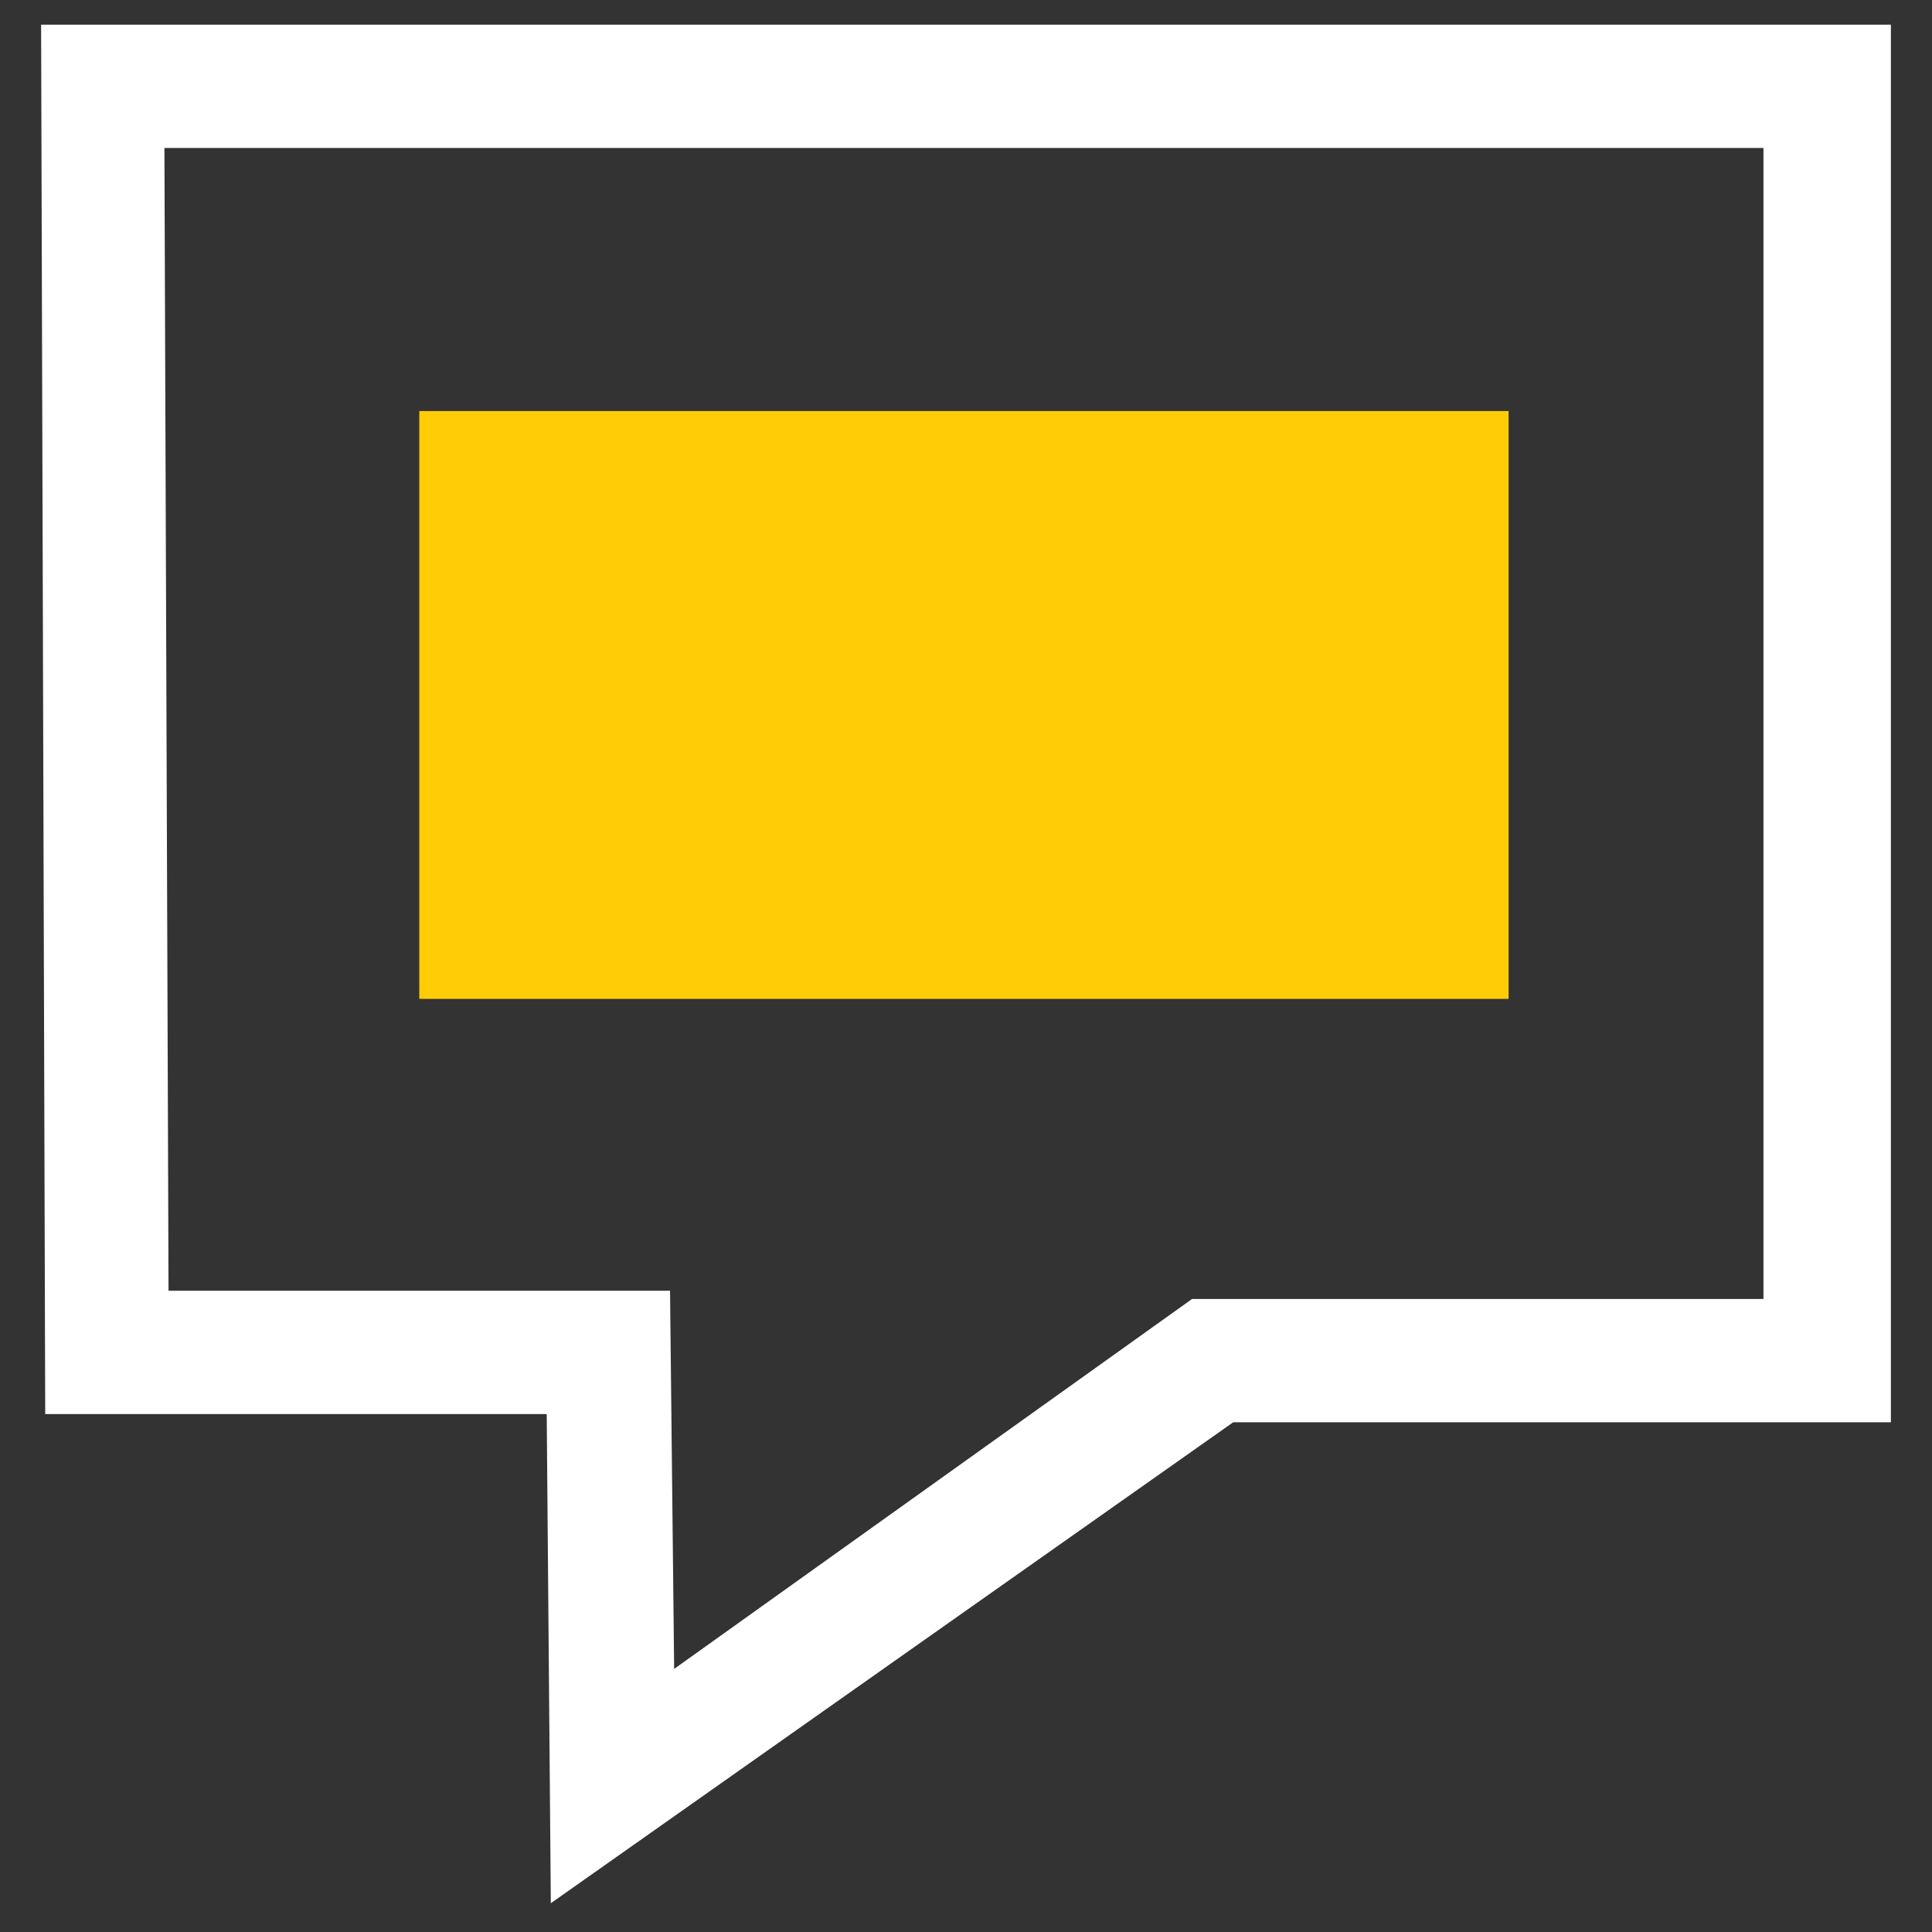 <?xml version="1.0" encoding="utf-8"?>
<!-- Generator: Adobe Illustrator 22.1.0, SVG Export Plug-In . SVG Version: 6.00 Build 0)  -->
<svg version="1.1" id="Layer_1" xmlns="http://www.w3.org/2000/svg" xmlns:xlink="http://www.w3.org/1999/xlink" x="0px" y="0px"
	 viewBox="0 0 47 47" style="enable-background:new 0 0 47 47;" xml:space="preserve">
<rect x="0" y="0" width="47" height="47" fill="#333333" stroke="none"/>
<style type="text/css">
	.st0{fill:#FFFFFF;}
	.st1{fill:#FFCC05;}
</style>
<g>
	<path class="st0" d="M13.4,46.3l-0.1-11.9H1.1L1,0.6h45v34H30L13.4,46.3z M4.1,31.4h12.2l0.1,9.2L29,31.6h13.9v-28H4L4.1,31.4z"/>
	<rect x="10.2" y="10" class="st1" width="26.5" height="14.3"/>
</g>
</svg>
